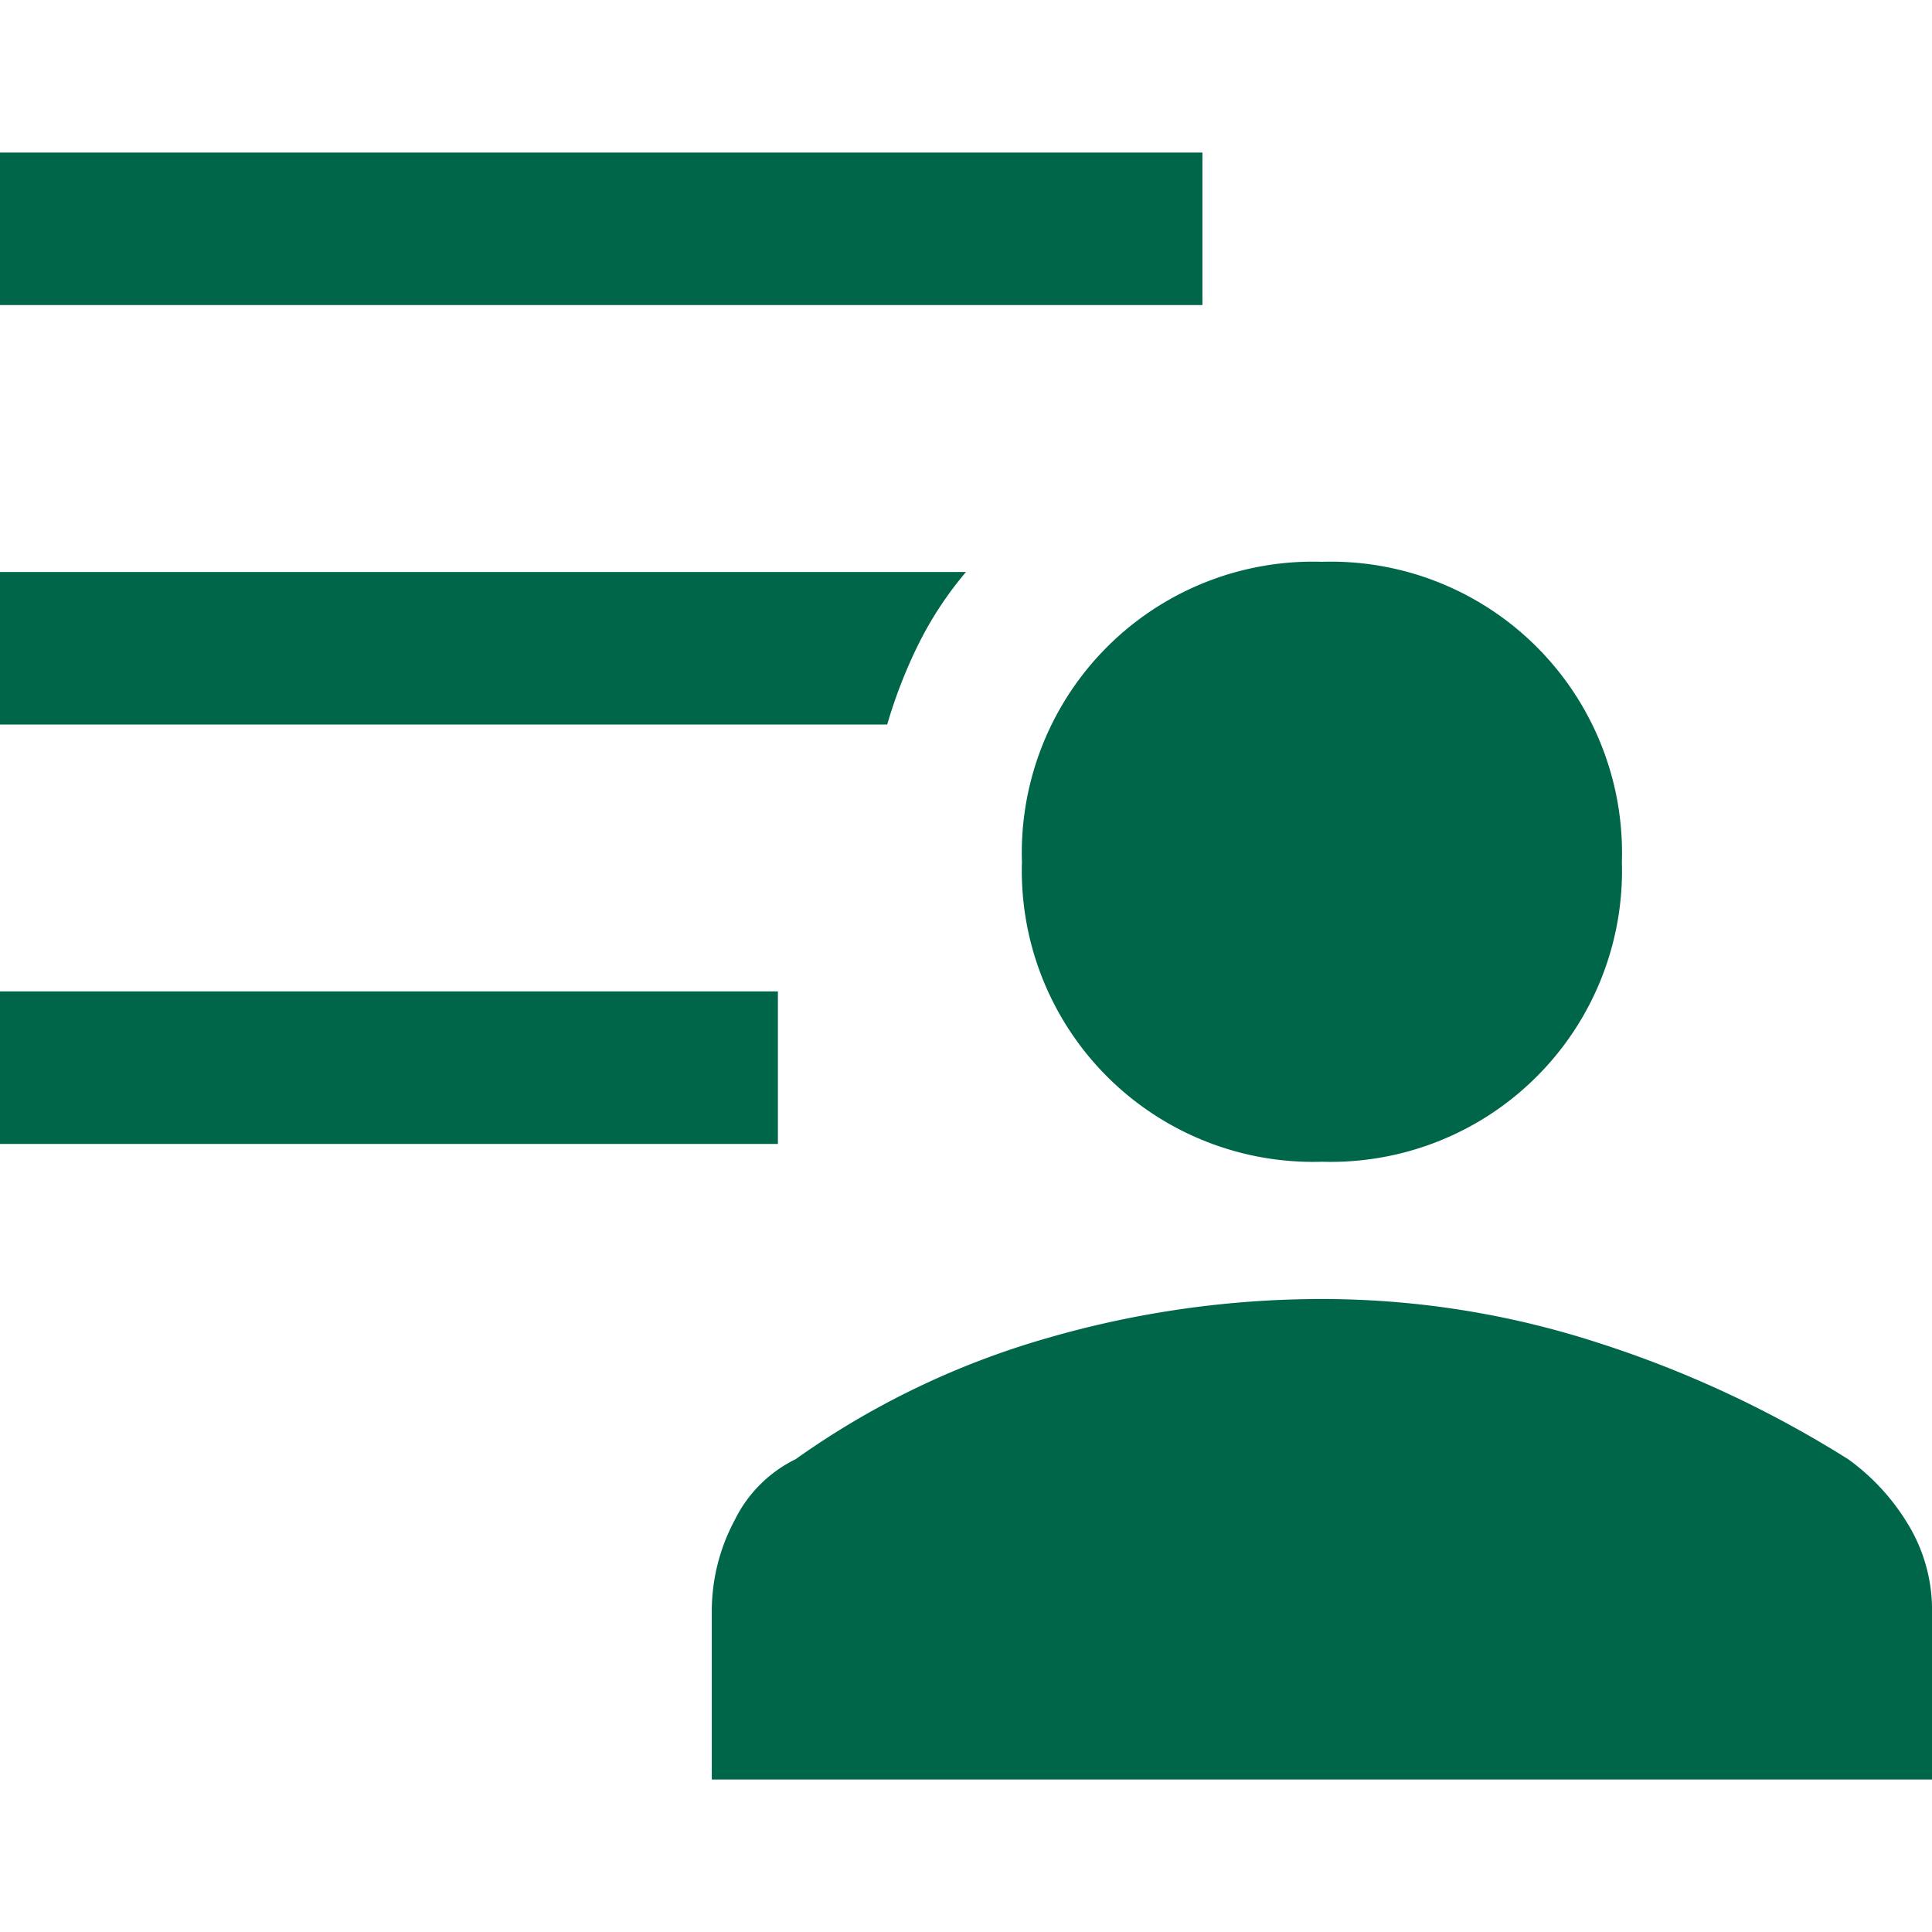 <svg xmlns="http://www.w3.org/2000/svg" xmlns:xlink="http://www.w3.org/1999/xlink" width="64" height="64" viewBox="0 0 64 64">
  <defs>
    <clipPath id="clip-path">
      <rect id="Rectangle_8599" data-name="Rectangle 8599" width="64" height="64" transform="translate(539 1711)" fill="#00664a" stroke="#707070" stroke-width="1"/>
    </clipPath>
  </defs>
  <g id="Mask_Group_114" data-name="Mask Group 114" transform="translate(-539 -1711)" clip-path="url(#clip-path)">
    <path id="patient_list_FILL1_wght400_GRAD0_opsz48" d="M53.895,54.989a9.647,9.647,0,0,1-9.937-9.937,9.647,9.647,0,0,1,9.937-9.937,9.647,9.647,0,0,1,9.937,9.937,9.647,9.647,0,0,1-9.937,9.937ZM33.684,75.453V69.895a6.388,6.388,0,0,1,.758-3.032,4.4,4.4,0,0,1,2.021-2.021,27.333,27.333,0,0,1,8.295-4,32.677,32.677,0,0,1,9.137-1.305,29.6,29.6,0,0,1,9.095,1.432,36.42,36.42,0,0,1,8.337,3.874,7.268,7.268,0,0,1,1.979,2.147,5.45,5.45,0,0,1,.8,2.905v5.558ZM10.105,54.4V49.347H35.874V54.4Zm0-27.789V21.558H49.937v5.053ZM39.495,40.505H10.105V35.453h32a11.83,11.83,0,0,0-1.558,2.358A16.288,16.288,0,0,0,39.495,40.505Z" transform="translate(528.895 1694.495)" fill="#00664a"/>
  </g>
</svg>
